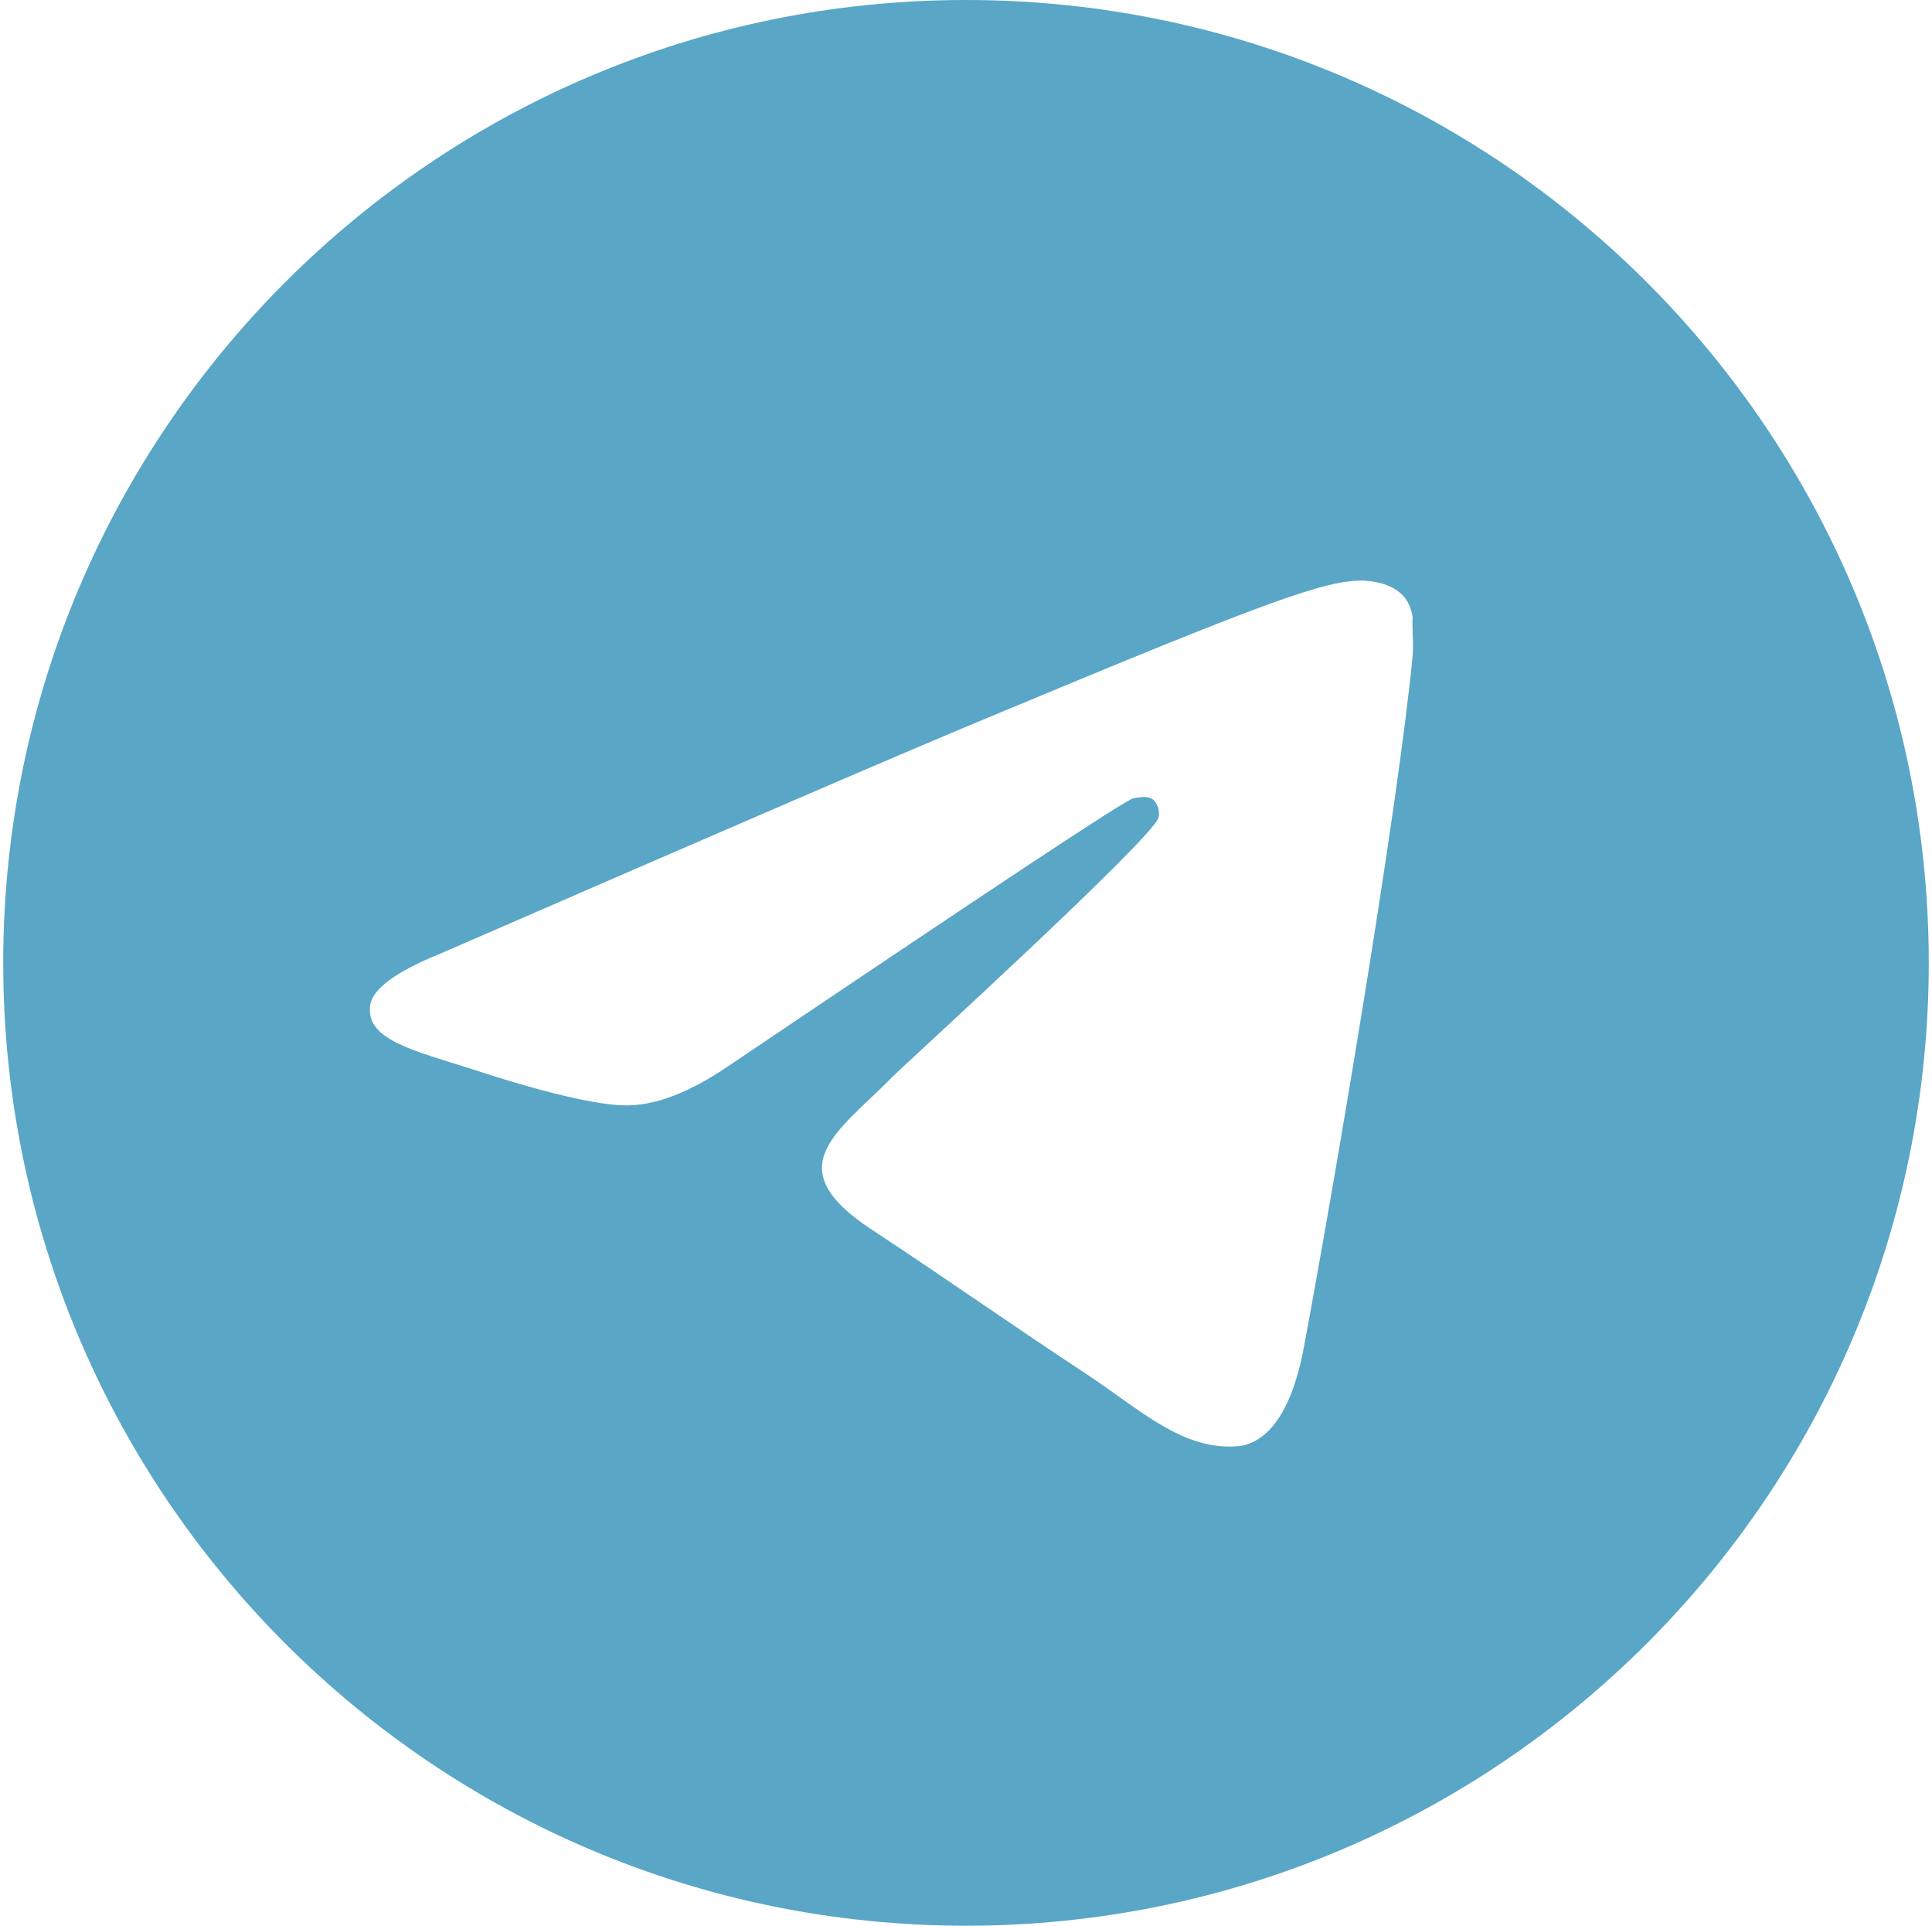 <?xml version="1.0" encoding="UTF-8"?> <svg xmlns="http://www.w3.org/2000/svg" width="299" height="298" viewBox="0 0 299 298" fill="none"><path d="M149.5 0C67.252 0 0.5 66.752 0.5 149C0.5 231.248 67.252 298 149.5 298C231.748 298 298.5 231.248 298.5 149C298.5 66.752 231.748 0 149.5 0ZM218.636 101.32C216.401 124.862 206.716 182.078 201.799 208.451C199.713 219.626 195.541 223.351 191.667 223.798C183.025 224.543 176.469 218.136 168.125 212.623C155.013 203.981 147.563 198.617 134.898 190.273C120.147 180.588 129.683 175.224 138.176 166.582C140.411 164.347 178.555 129.63 179.3 126.501C179.403 126.027 179.39 125.535 179.26 125.068C179.13 124.6 178.888 124.172 178.555 123.819C177.661 123.074 176.469 123.372 175.426 123.521C174.085 123.819 153.225 137.676 112.548 165.092C106.588 169.115 101.224 171.201 96.456 171.052C91.092 170.903 80.96 168.072 73.361 165.539C63.974 162.559 56.673 160.92 57.269 155.705C57.567 153.023 61.292 150.341 68.295 147.51C111.803 128.587 140.709 116.071 155.162 110.111C196.584 92.827 205.077 89.847 210.739 89.847C211.931 89.847 214.762 90.145 216.55 91.635C218.04 92.827 218.487 94.466 218.636 95.658C218.487 96.552 218.785 99.234 218.636 101.32Z" fill="#59A6C7"></path></svg> 